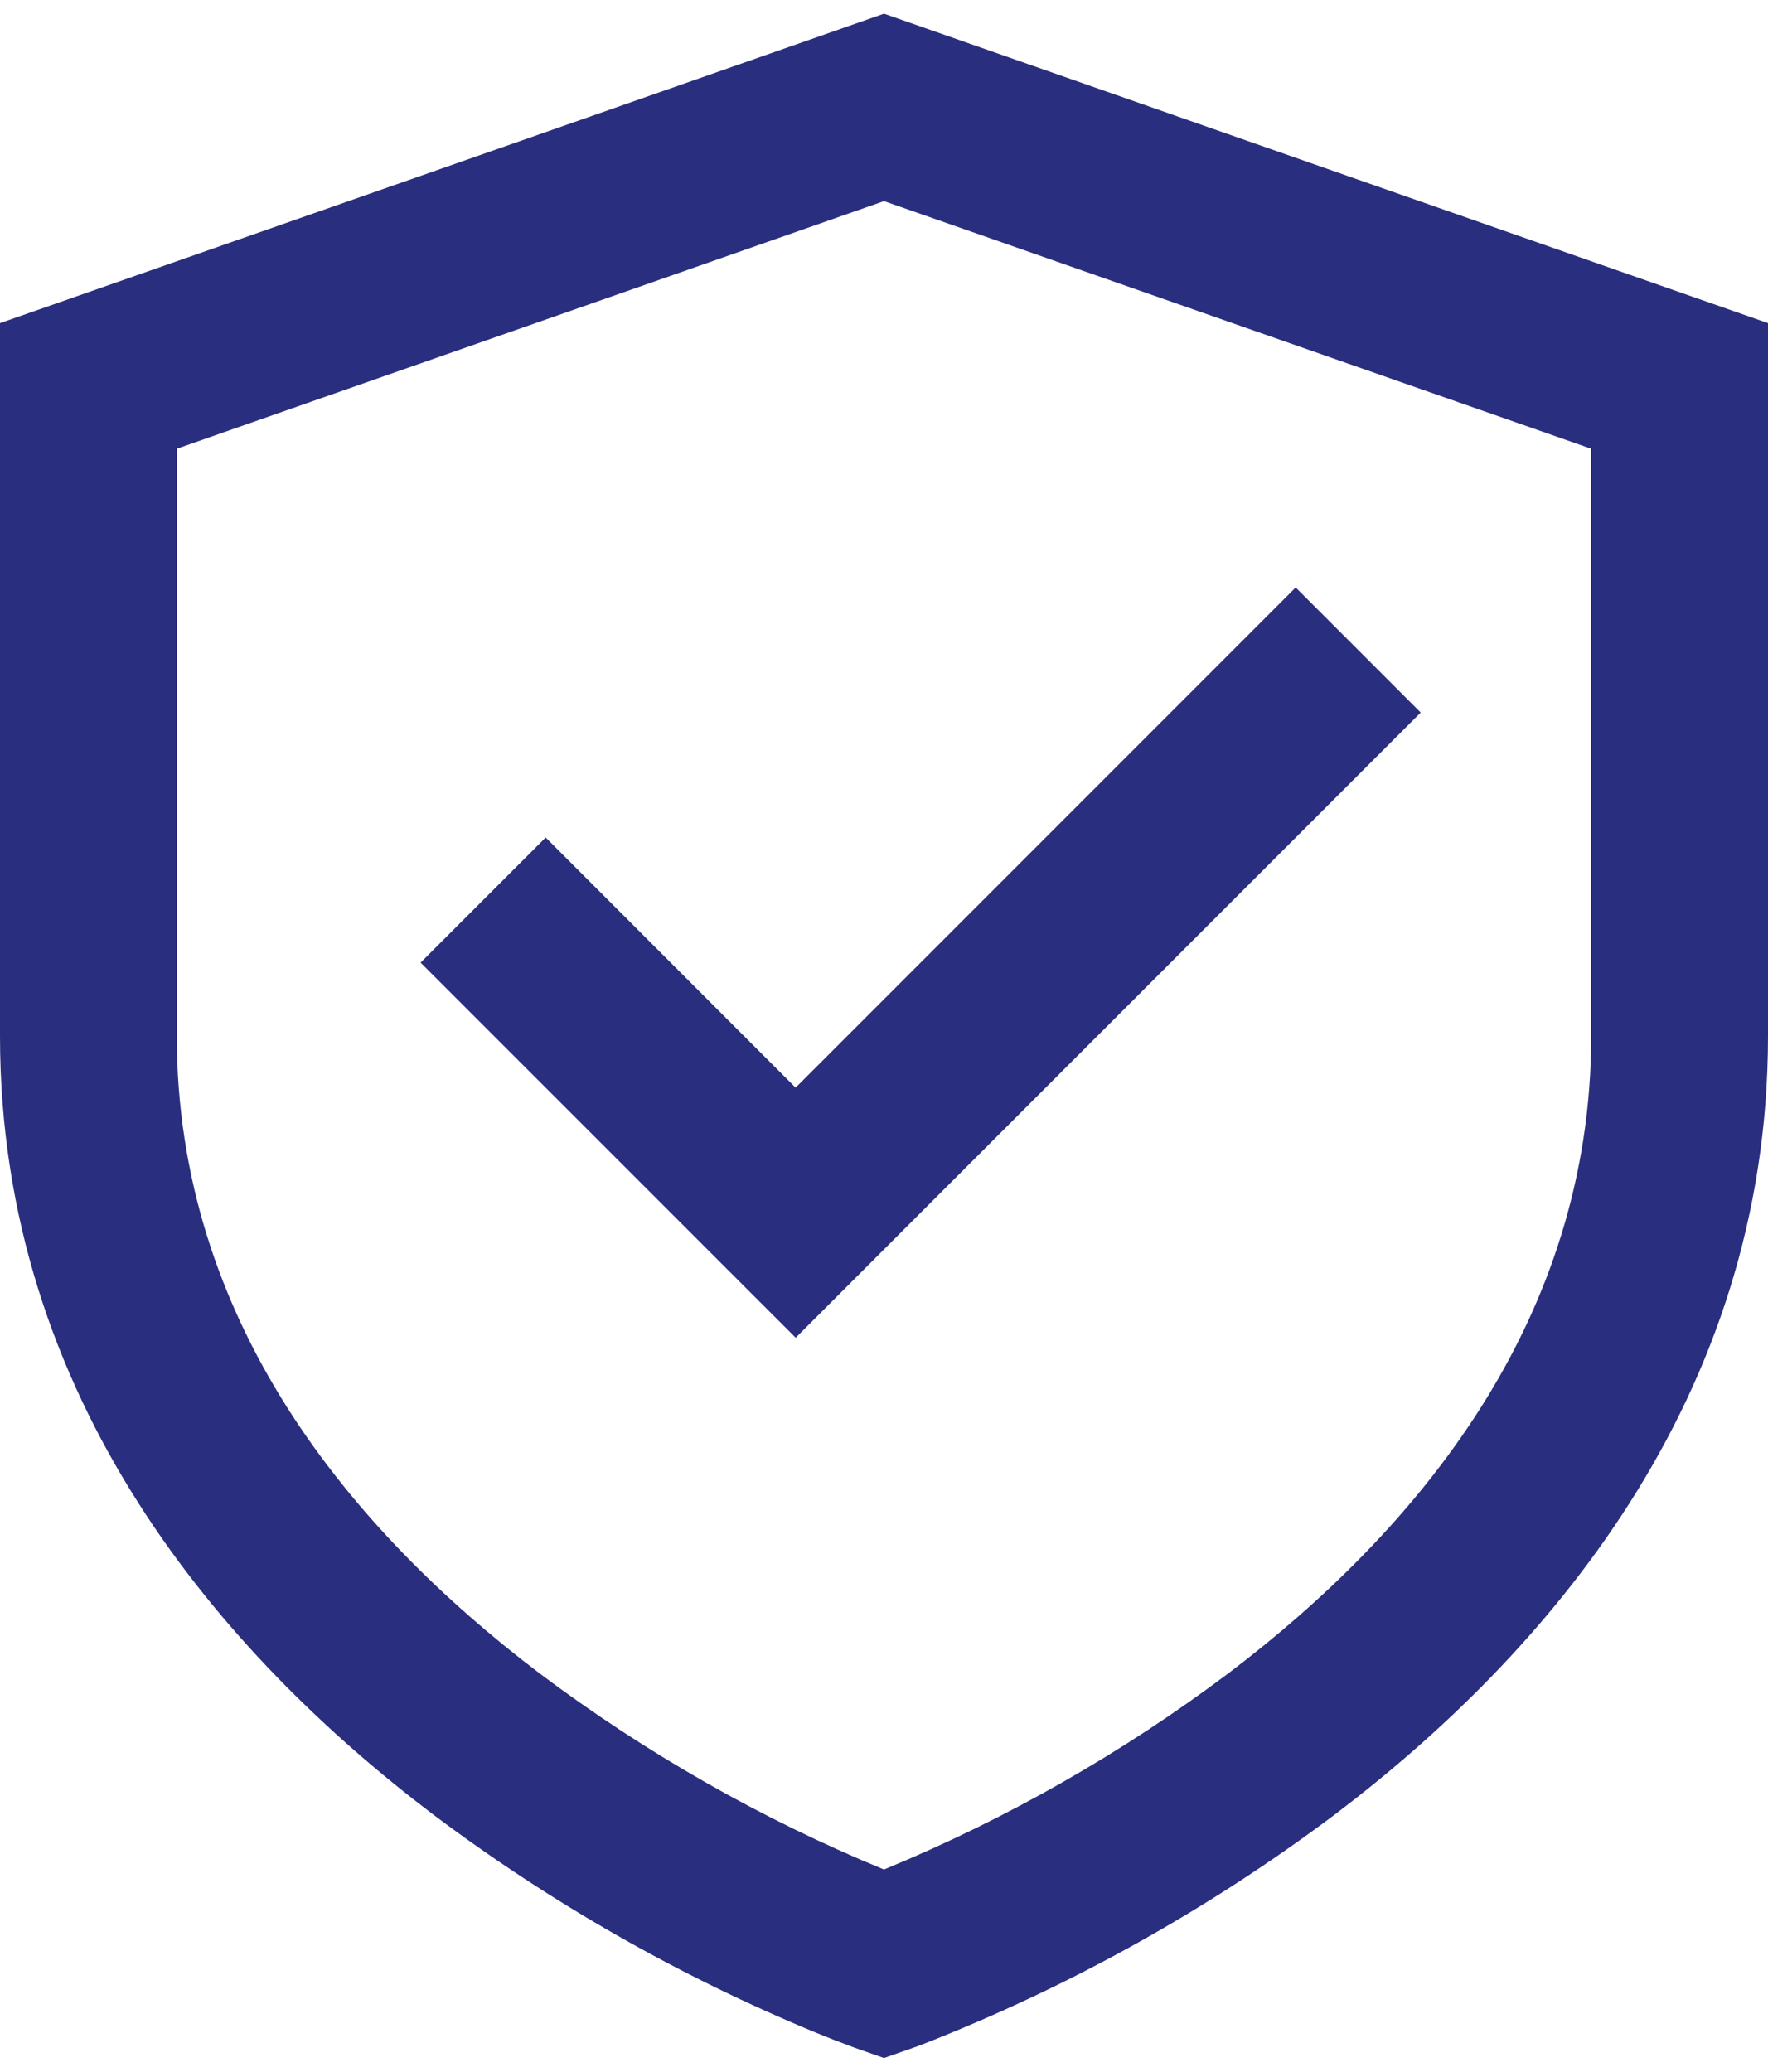 <svg width="70" height="82" viewBox="0 0 70 82" fill="none" xmlns="http://www.w3.org/2000/svg">
<path d="M35 0.541L70 12.79V41C70 55.444 61.131 65.542 52.864 71.81C47.874 75.559 42.399 78.614 36.589 80.892C36.488 80.932 36.386 80.97 36.285 81.008L36.197 81.04L36.172 81.046L36.162 81.05C36.158 81.05 36.155 81.05 35 77.749L33.842 81.053L33.828 81.046L33.803 81.04L33.715 81.004C33.248 80.832 32.784 80.651 32.322 80.462C26.913 78.231 21.809 75.323 17.133 71.807C8.873 65.545 0 55.448 0 41.004V12.79L35 0.541ZM35 77.749L33.842 81.053L35 81.459L36.158 81.053L35 77.749ZM35 73.998L35.032 73.984C39.875 71.983 44.446 69.379 48.636 66.231C56.119 60.565 63 52.28 63 41V17.76L35 7.96L7 17.76V41C7 52.28 13.881 60.558 21.364 66.235C25.563 69.387 30.145 71.998 35 73.998ZM56.252 28.201L31.503 52.949L16.653 38.102L21.605 33.15L31.5 43.051L51.3 23.252L56.248 28.201H56.252Z" fill="#292E7F"/>
</svg>
